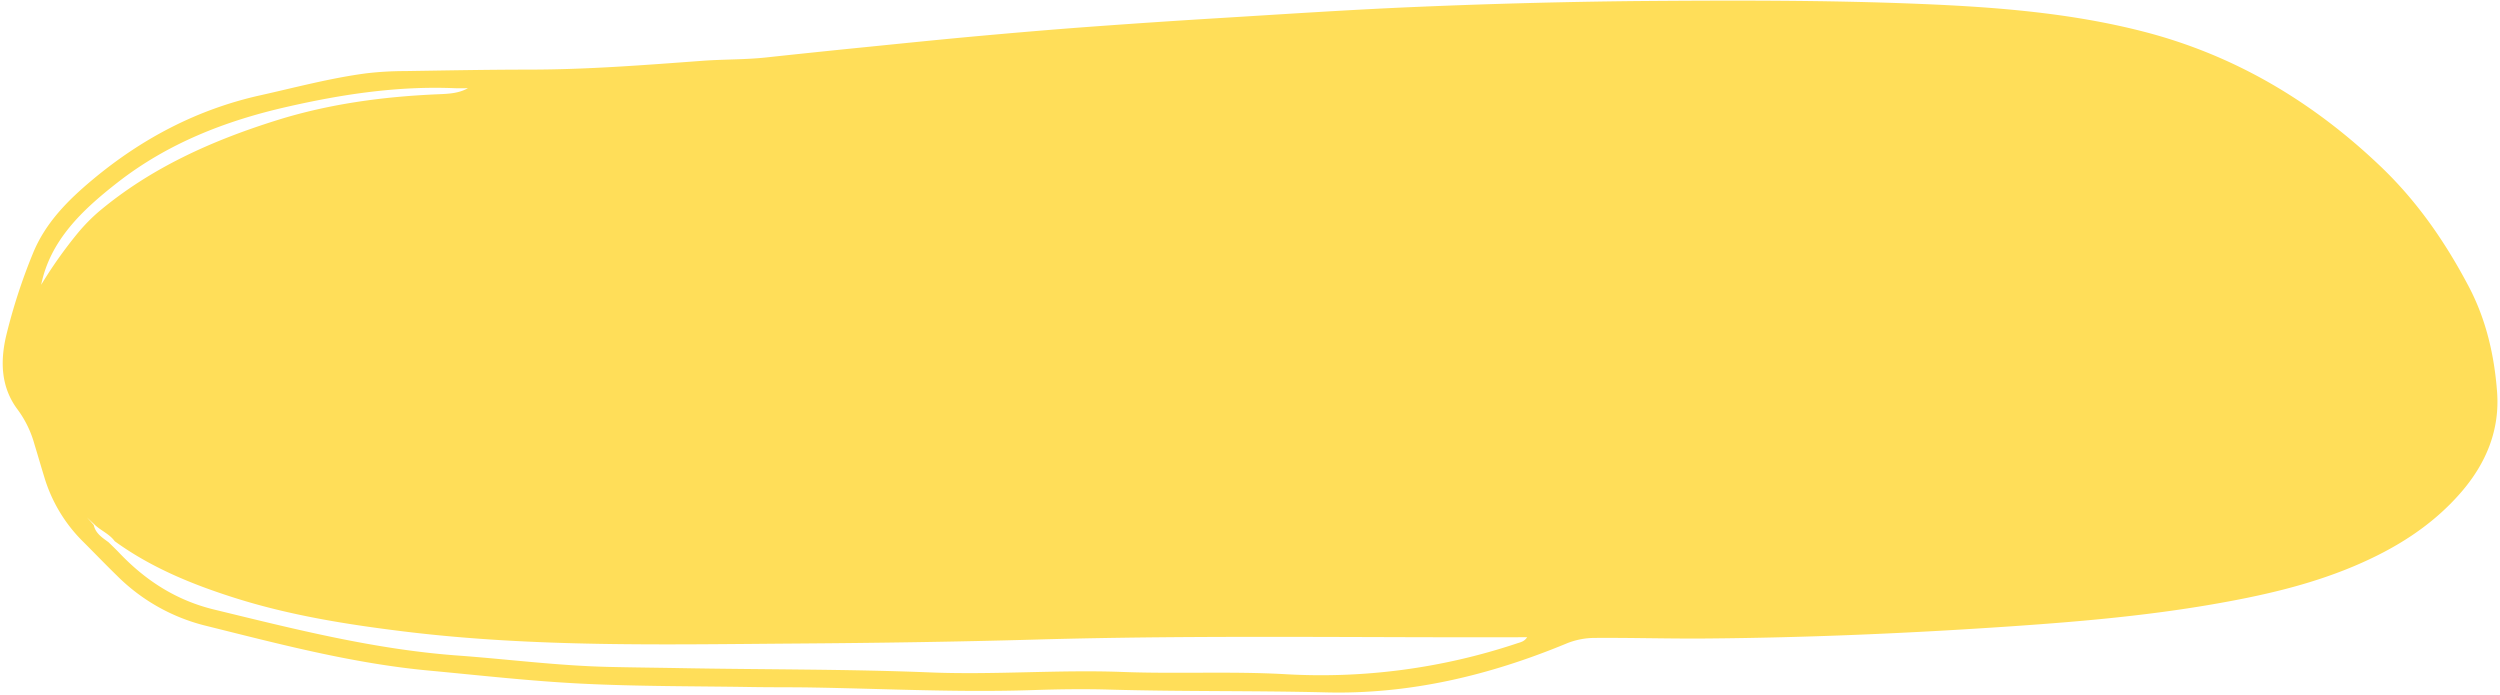 <?xml version="1.0" encoding="UTF-8" standalone="no"?><svg xmlns="http://www.w3.org/2000/svg" xmlns:xlink="http://www.w3.org/1999/xlink" fill="#000000" height="229" preserveAspectRatio="xMidYMid meet" version="1" viewBox="-0.9 -0.2 824.3 229.0" width="824.3" zoomAndPan="magnify"><g id="change1_1"><path d="M538.736.152C569.967-.1,601.2-.185,632.408,1.1c24.694,1.019,49.356,2.928,73.4,9.113,30.107,7.745,55.942,23.157,78.358,44.591,12.029,11.5,21.3,24.964,28.98,39.571,5.675,10.791,8.379,22.559,9.288,34.611.953,12.627-3.635,23.611-11.834,33.1-9.679,11.2-21.928,18.739-35.418,24.423-15.067,6.348-30.918,9.853-46.945,12.613-21.322,3.672-42.839,5.586-64.412,7.079-34.237,2.37-68.5,3.874-102.823,4.129-12.038.089-24.063-.286-36.1-.194a24.652,24.652,0,0,0-9.451,1.905c-25.341,10.478-51.593,16.746-79.164,16.054-23.742-.6-47.492-.237-71.227-.92-8.461-.244-16.894-.128-25.341.157-24.239.818-48.456-.433-72.682-.847-6.668-.113-13.338-.047-20.006-.154-18.7-.3-37.417-.189-56.085-1.114-16.864-.836-33.676-2.753-50.5-4.321-25.172-2.346-49.522-8.806-73.951-14.887a62.6,62.6,0,0,1-28.875-16.447c-3.849-3.74-7.561-7.621-11.365-11.407a50.152,50.152,0,0,1-12.582-21.166c-1.1-3.57-2.128-7.163-3.223-10.735a34.828,34.828,0,0,0-5.446-11.289c-5.622-7.39-5.9-15.994-3.811-24.7a188.314,188.314,0,0,1,8.74-26.861C14.055,73.251,21.518,65.806,29.672,59,45.9,45.472,64.132,35.865,84.888,31.234,96.456,28.653,107.91,25.571,119.694,24a108.269,108.269,0,0,1,12.648-.759c13.821-.214,27.644-.481,41.466-.491,19.045-.013,38-1.511,56.973-2.908,6.971-.513,13.978-.348,20.943-1.1q16.962-1.829,33.939-3.524c11.8-1.192,23.6-2.4,35.416-3.476,12.139-1.1,24.286-2.146,36.441-3.045Q379.648,7.064,401.8,5.724c20.933-1.277,41.862-2.676,62.812-3.582Q501.651.539,538.736.152ZM29.106,171.875l.9,1.023c.589,2.793,2.829,4.171,4.889,5.7,1.155,1.139,2.343,2.247,3.459,3.423,8.691,9.161,18.814,15.711,31.3,18.749,26.518,6.454,52.954,13.172,80.32,15.169,16.528,1.206,32.986,3.351,49.575,3.748,7.964.19,15.93.261,23.895.406,27.474.5,54.958.309,82.421,1.418,21.135.853,42.263-.947,63.405-.151,17.711.667,35.457-.254,53.161.708a204.014,204.014,0,0,0,76.85-10.129c1.155-.388,2.4-.564,3.349-2.038-54.2.191-108.021-.757-161.838.772-26.326.747-52.668,1.122-79.006,1.313-43.232.312-86.492,1.3-129.564-3.986-18.893-2.319-37.64-5.321-55.822-11.095-13.978-4.438-27.488-9.959-39.474-18.656-1.758-2.434-4.645-3.5-6.717-5.554l-1.005-.923-1.01-.947-.426-.382.4.411Q28.636,171.367,29.106,171.875ZM12.674,93.706A146.3,146.3,0,0,1,24.763,76.625a58.968,58.968,0,0,1,6.806-6.962c17.35-14.6,37.665-23.613,59-30.275,17.1-5.34,34.841-7.722,52.769-8.5,3.385-.147,6.873-.222,10.035-2-1.591,0-3.02.051-4.445-.008-18.823-.776-37.174,2.017-55.5,6.214C73.164,39.735,54.361,47.11,37.88,59.956,26.175,69.079,15.655,79.06,12.674,93.706Z" fill="#ffde59"/></g></svg>